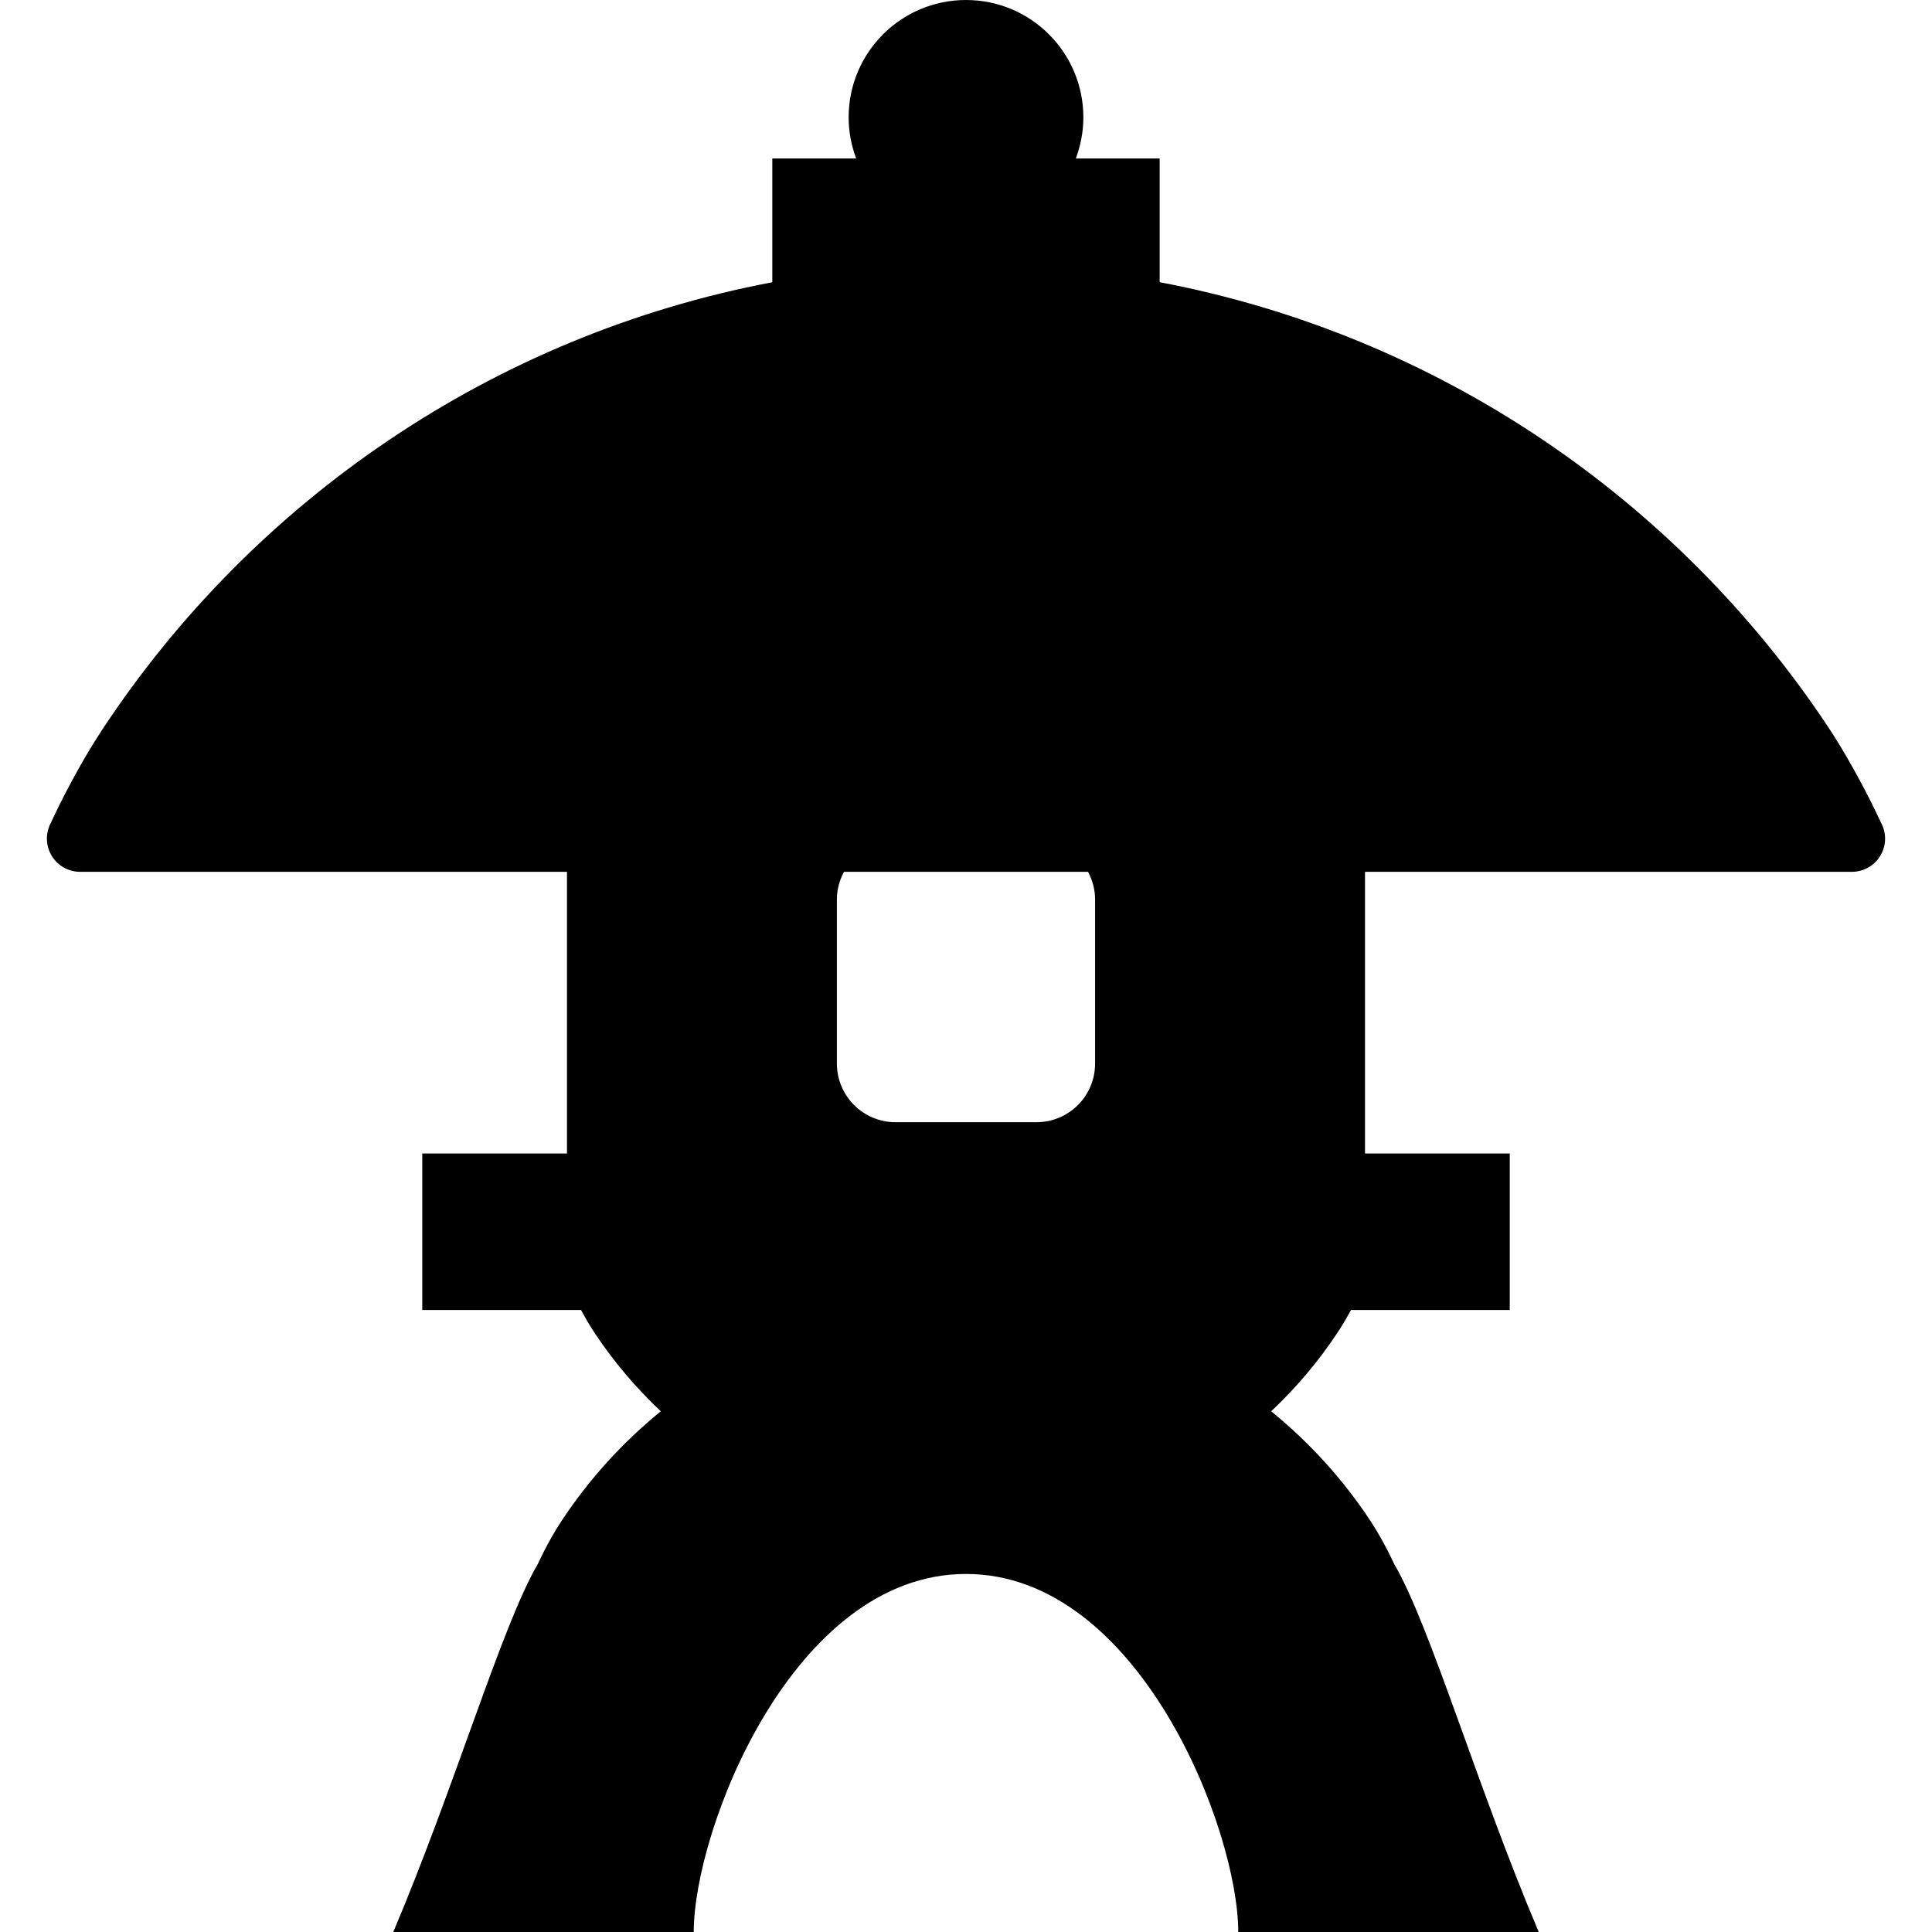 <?xml version="1.0" encoding="utf-8"?>

<!DOCTYPE svg PUBLIC "-//W3C//DTD SVG 1.1//EN" "http://www.w3.org/Graphics/SVG/1.1/DTD/svg11.dtd">

<svg height="800px" width="800px" version="1.1" id="_x32_" xmlns="http://www.w3.org/2000/svg" xmlns:xlink="http://www.w3.org/1999/xlink" 
	 viewBox="0 0 512 512"  xml:space="preserve">
<style type="text/css">
	.st0{fill:#000000;}
</style>
<g>
	<path class="st0" d="M498.46,217.97c0,0-6.004-13.289-14.104-25.497c-40.066-60.25-103.318-103.717-177.03-117.688v-32.79h-22.22
		c1.264-3.393,1.996-7.052,1.996-10.894C287.101,13.929,273.179,0,255.998,0c-17.18,0-31.102,13.929-31.102,31.102
		c0,3.842,0.732,7.501,1.996,10.894h-22.22v32.798c-74.079,14.054-137.63,57.913-177.646,118.678
		c-7.834,11.901-13.506,24.507-13.506,24.507c-1.497,2.728-1.447,6.054,0.133,8.732c1.58,2.686,4.474,4.332,7.585,4.332h129.014
		v74.644h-38.353v41.472h42.079c1.014,1.879,2.262,4.092,3.708,6.238c5.006,7.534,10.878,14.428,17.431,20.607
		c-10.179,8.282-19.06,18.078-26.312,29.064c-3.675,5.58-6.319,11.484-6.319,11.484c-9.464,16.125-22.004,59.127-38.271,97.447
		h79.634c0-27.11,26.278-94.886,72.149-94.886c45.872,0,72.15,67.776,72.15,94.886h79.634
		c-16.266-38.32-28.808-81.322-38.271-97.447c0,0-2.644-5.905-6.32-11.484c-7.235-10.986-16.133-20.782-26.311-29.064
		c6.669-6.296,12.64-13.339,17.696-21.031c1.331-2.013,2.495-4.059,3.443-5.814h42.079v-41.472h-38.354v-74.644h129.015
		c3.11,0,6.004-1.647,7.584-4.332C499.94,224.025,499.973,220.69,498.46,217.97z M290.21,281.846
		c0,8.599-6.952,15.551-15.551,15.551h-37.322c-8.598,0-15.55-6.952-15.55-15.551v-43.534c0-2.637,0.714-5.089,1.88-7.268h64.665
		c1.164,2.179,1.879,4.632,1.879,7.268V281.846z"/>
</g>
</svg>